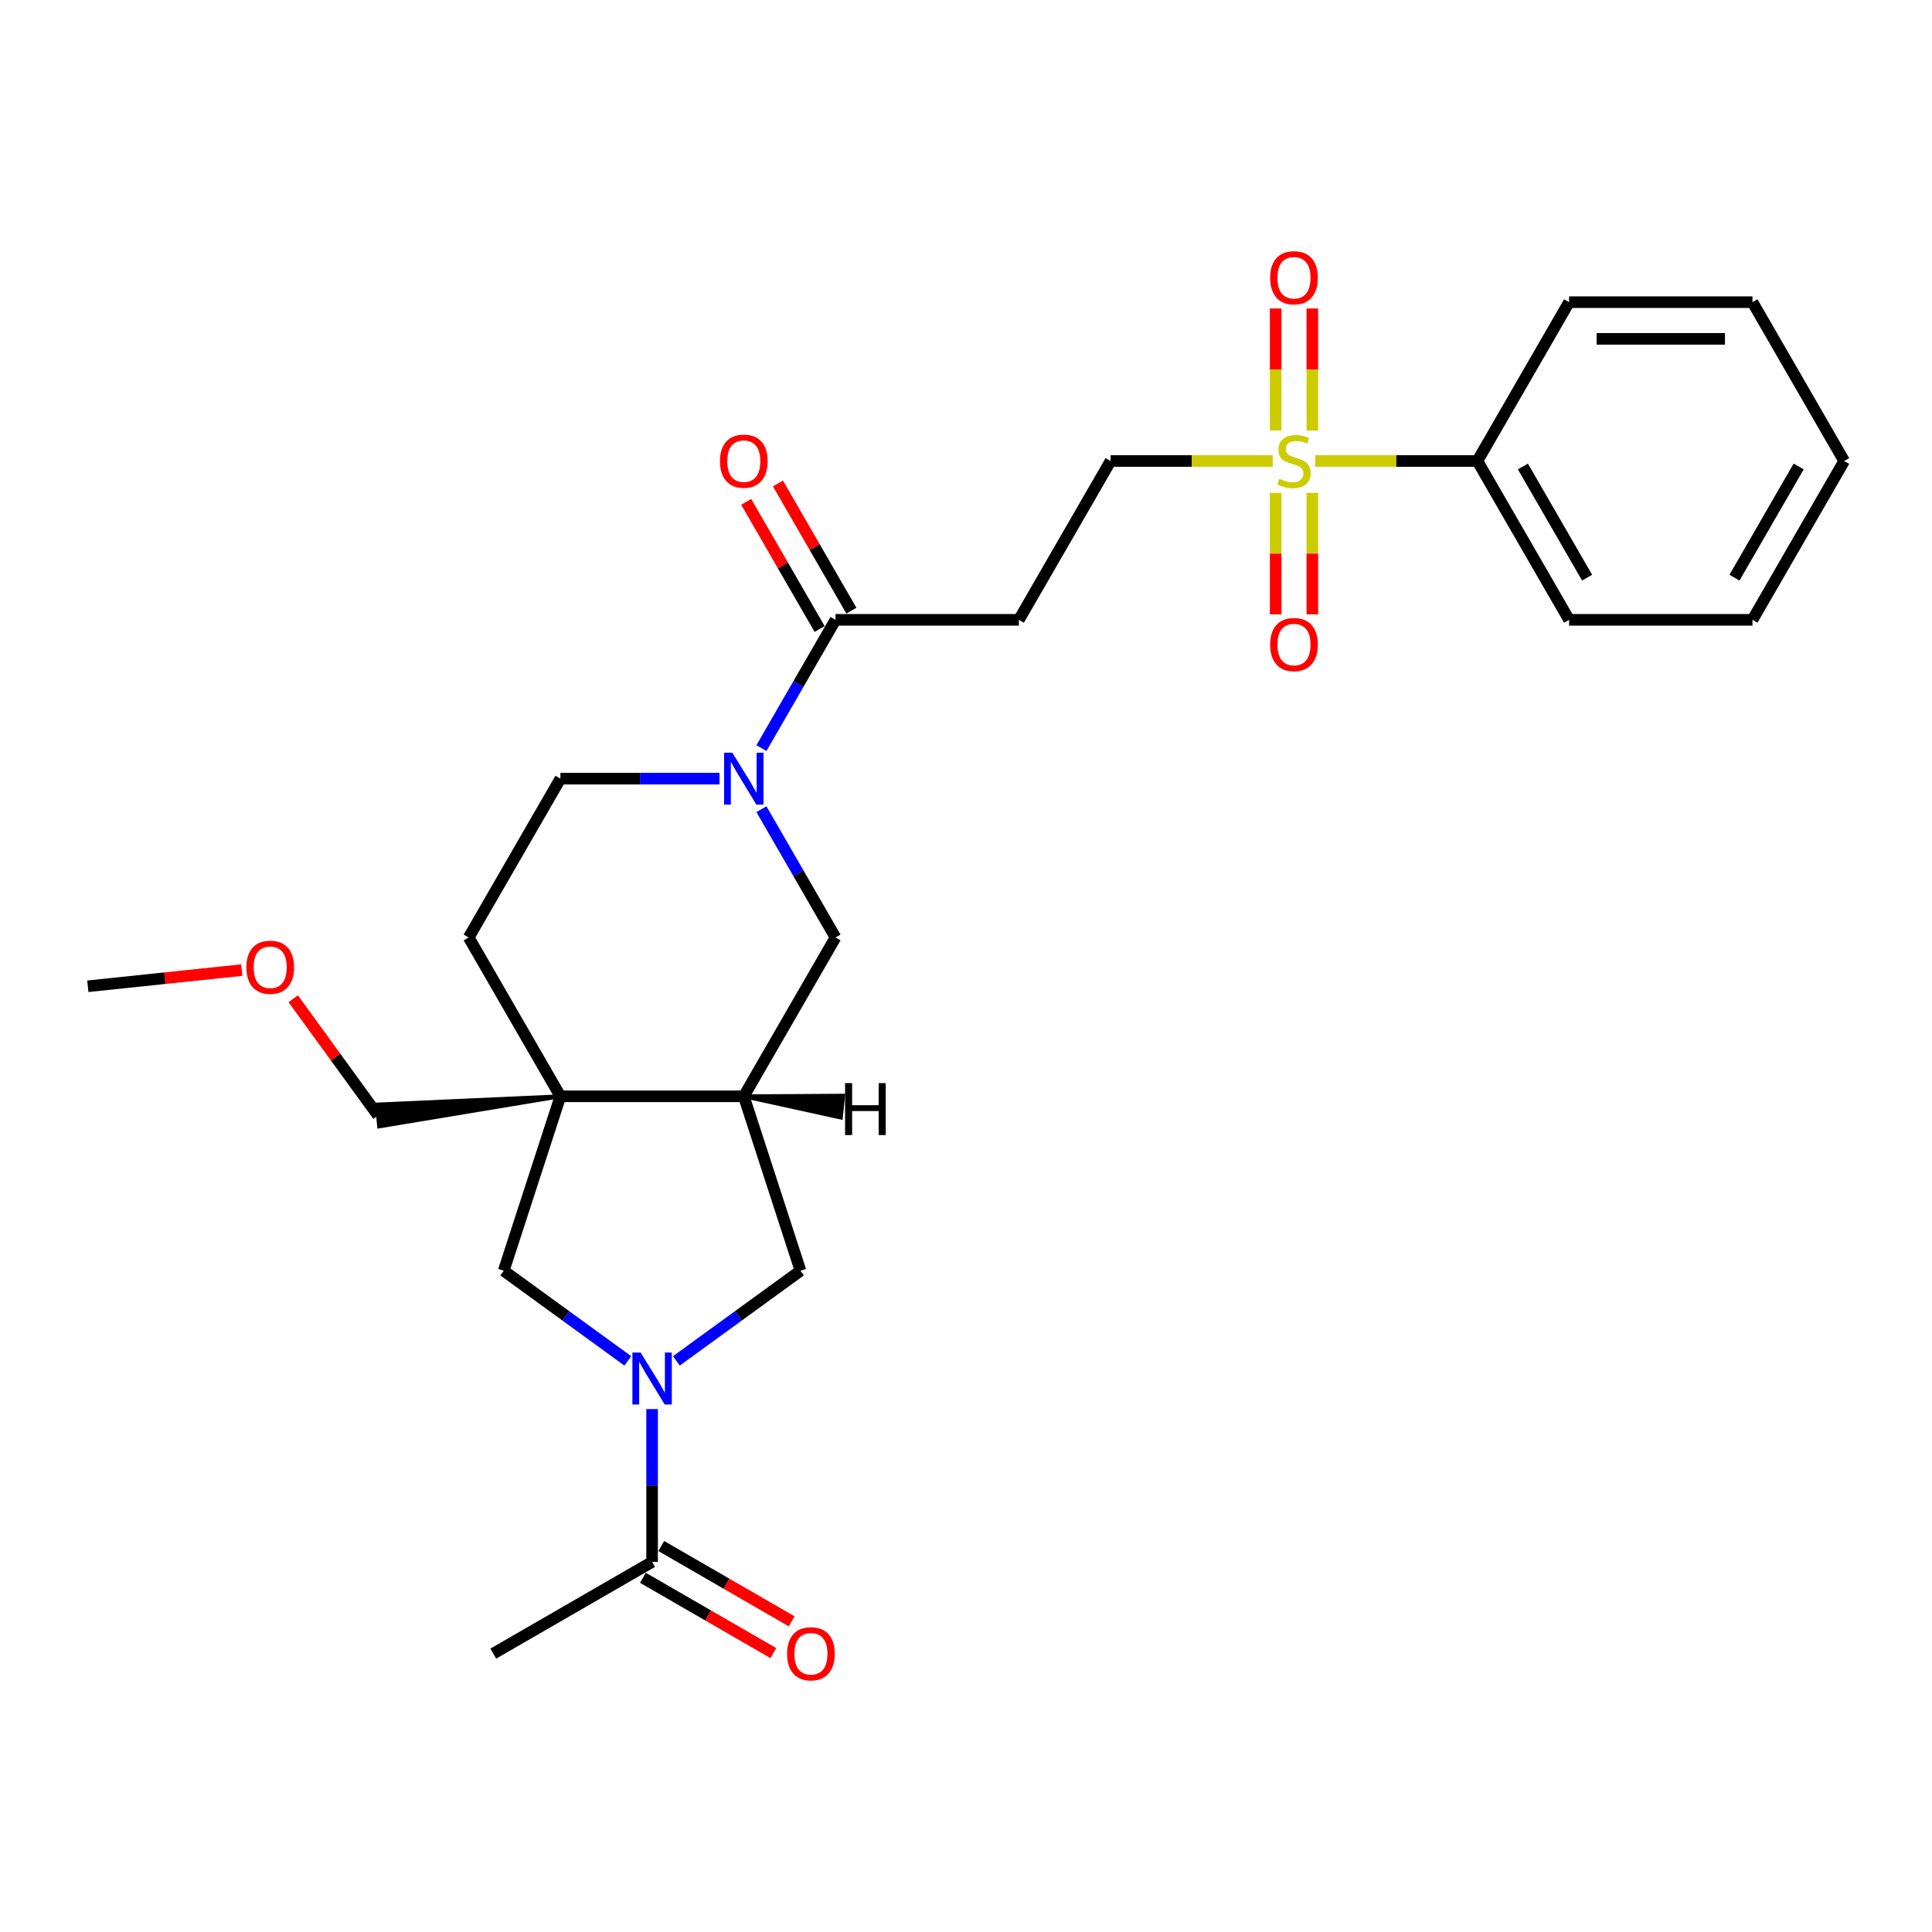 <?xml version='1.0' encoding='iso-8859-1'?>
<svg version='1.1' baseProfile='full'
              xmlns='http://www.w3.org/2000/svg'
                      xmlns:rdkit='http://www.rdkit.org/xml'
                      xmlns:xlink='http://www.w3.org/1999/xlink'
                  xml:space='preserve'
width='1000px' height='1000px' viewBox='0 0 1000 1000'>
<!-- END OF HEADER -->
<rect style='opacity:1.0;fill:#FFFFFF;stroke:none' width='1000' height='1000' x='0' y='0'> </rect>
<path class='bond-10' d='M 658.775,238.614 L 616.808,238.614' style='fill:none;fill-rule:evenodd;stroke:#CCCC00;stroke-width:6px;stroke-linecap:butt;stroke-linejoin:miter;stroke-opacity:1' />
<path class='bond-10' d='M 616.808,238.614 L 574.841,238.614' style='fill:none;fill-rule:evenodd;stroke:#000000;stroke-width:6px;stroke-linecap:butt;stroke-linejoin:miter;stroke-opacity:1' />
<path class='bond-11' d='M 679.26,222.837 L 679.26,191.257' style='fill:none;fill-rule:evenodd;stroke:#CCCC00;stroke-width:6px;stroke-linecap:butt;stroke-linejoin:miter;stroke-opacity:1' />
<path class='bond-11' d='M 679.26,191.257 L 679.26,159.677' style='fill:none;fill-rule:evenodd;stroke:#FF0000;stroke-width:6px;stroke-linecap:butt;stroke-linejoin:miter;stroke-opacity:1' />
<path class='bond-11' d='M 660.275,222.837 L 660.275,191.257' style='fill:none;fill-rule:evenodd;stroke:#CCCC00;stroke-width:6px;stroke-linecap:butt;stroke-linejoin:miter;stroke-opacity:1' />
<path class='bond-11' d='M 660.275,191.257 L 660.275,159.677' style='fill:none;fill-rule:evenodd;stroke:#FF0000;stroke-width:6px;stroke-linecap:butt;stroke-linejoin:miter;stroke-opacity:1' />
<path class='bond-12' d='M 660.275,255.112 L 660.275,286.549' style='fill:none;fill-rule:evenodd;stroke:#CCCC00;stroke-width:6px;stroke-linecap:butt;stroke-linejoin:miter;stroke-opacity:1' />
<path class='bond-12' d='M 660.275,286.549 L 660.275,317.986' style='fill:none;fill-rule:evenodd;stroke:#FF0000;stroke-width:6px;stroke-linecap:butt;stroke-linejoin:miter;stroke-opacity:1' />
<path class='bond-12' d='M 679.26,255.112 L 679.26,286.549' style='fill:none;fill-rule:evenodd;stroke:#CCCC00;stroke-width:6px;stroke-linecap:butt;stroke-linejoin:miter;stroke-opacity:1' />
<path class='bond-12' d='M 679.26,286.549 L 679.26,317.986' style='fill:none;fill-rule:evenodd;stroke:#FF0000;stroke-width:6px;stroke-linecap:butt;stroke-linejoin:miter;stroke-opacity:1' />
<path class='bond-13' d='M 680.76,238.614 L 722.726,238.614' style='fill:none;fill-rule:evenodd;stroke:#CCCC00;stroke-width:6px;stroke-linecap:butt;stroke-linejoin:miter;stroke-opacity:1' />
<path class='bond-13' d='M 722.726,238.614 L 764.693,238.614' style='fill:none;fill-rule:evenodd;stroke:#000000;stroke-width:6px;stroke-linecap:butt;stroke-linejoin:miter;stroke-opacity:1' />
<path class='bond-0' d='M 350.094,704.392 L 382.208,681.06' style='fill:none;fill-rule:evenodd;stroke:#0000FF;stroke-width:6px;stroke-linecap:butt;stroke-linejoin:miter;stroke-opacity:1' />
<path class='bond-0' d='M 382.208,681.06 L 414.323,657.727' style='fill:none;fill-rule:evenodd;stroke:#000000;stroke-width:6px;stroke-linecap:butt;stroke-linejoin:miter;stroke-opacity:1' />
<path class='bond-6' d='M 337.526,729.338 L 337.526,768.894' style='fill:none;fill-rule:evenodd;stroke:#0000FF;stroke-width:6px;stroke-linecap:butt;stroke-linejoin:miter;stroke-opacity:1' />
<path class='bond-6' d='M 337.526,768.894 L 337.526,808.449' style='fill:none;fill-rule:evenodd;stroke:#000000;stroke-width:6px;stroke-linecap:butt;stroke-linejoin:miter;stroke-opacity:1' />
<path class='bond-29' d='M 324.958,704.392 L 292.843,681.06' style='fill:none;fill-rule:evenodd;stroke:#0000FF;stroke-width:6px;stroke-linecap:butt;stroke-linejoin:miter;stroke-opacity:1' />
<path class='bond-29' d='M 292.843,681.06 L 260.729,657.727' style='fill:none;fill-rule:evenodd;stroke:#000000;stroke-width:6px;stroke-linecap:butt;stroke-linejoin:miter;stroke-opacity:1' />
<path class='bond-1' d='M 290.063,567.447 L 242.6,485.239' style='fill:none;fill-rule:evenodd;stroke:#000000;stroke-width:6px;stroke-linecap:butt;stroke-linejoin:miter;stroke-opacity:1' />
<path class='bond-5' d='M 290.063,567.447 L 260.729,657.727' style='fill:none;fill-rule:evenodd;stroke:#000000;stroke-width:6px;stroke-linecap:butt;stroke-linejoin:miter;stroke-opacity:1' />
<path class='bond-18' d='M 290.063,567.447 L 195.061,571.705 L 196.252,583.034 Z' style='fill:#000000;fill-rule:evenodd;fill-opacity:1;stroke:#000000;stroke-width:2px;stroke-linecap:butt;stroke-linejoin:miter;stroke-opacity:1;' />
<path class='bond-28' d='M 290.063,567.447 L 384.989,567.447' style='fill:none;fill-rule:evenodd;stroke:#000000;stroke-width:6px;stroke-linecap:butt;stroke-linejoin:miter;stroke-opacity:1' />
<path class='bond-2' d='M 394.12,387.216 L 413.286,354.019' style='fill:none;fill-rule:evenodd;stroke:#0000FF;stroke-width:6px;stroke-linecap:butt;stroke-linejoin:miter;stroke-opacity:1' />
<path class='bond-2' d='M 413.286,354.019 L 432.452,320.822' style='fill:none;fill-rule:evenodd;stroke:#000000;stroke-width:6px;stroke-linecap:butt;stroke-linejoin:miter;stroke-opacity:1' />
<path class='bond-8' d='M 394.12,418.845 L 413.286,452.042' style='fill:none;fill-rule:evenodd;stroke:#0000FF;stroke-width:6px;stroke-linecap:butt;stroke-linejoin:miter;stroke-opacity:1' />
<path class='bond-8' d='M 413.286,452.042 L 432.452,485.239' style='fill:none;fill-rule:evenodd;stroke:#000000;stroke-width:6px;stroke-linecap:butt;stroke-linejoin:miter;stroke-opacity:1' />
<path class='bond-15' d='M 372.421,403.03 L 331.242,403.03' style='fill:none;fill-rule:evenodd;stroke:#0000FF;stroke-width:6px;stroke-linecap:butt;stroke-linejoin:miter;stroke-opacity:1' />
<path class='bond-15' d='M 331.242,403.03 L 290.063,403.03' style='fill:none;fill-rule:evenodd;stroke:#000000;stroke-width:6px;stroke-linecap:butt;stroke-linejoin:miter;stroke-opacity:1' />
<path class='bond-3' d='M 384.989,567.447 L 432.452,485.239' style='fill:none;fill-rule:evenodd;stroke:#000000;stroke-width:6px;stroke-linecap:butt;stroke-linejoin:miter;stroke-opacity:1' />
<path class='bond-7' d='M 384.989,567.447 L 414.323,657.727' style='fill:none;fill-rule:evenodd;stroke:#000000;stroke-width:6px;stroke-linecap:butt;stroke-linejoin:miter;stroke-opacity:1' />
<path class='bond-30' d='M 384.989,567.447 L 435.231,578.455 L 436.422,567.126 Z' style='fill:#000000;fill-rule:evenodd;fill-opacity:1;stroke:#000000;stroke-width:2px;stroke-linecap:butt;stroke-linejoin:miter;stroke-opacity:1;' />
<path class='bond-4' d='M 432.452,320.822 L 527.378,320.822' style='fill:none;fill-rule:evenodd;stroke:#000000;stroke-width:6px;stroke-linecap:butt;stroke-linejoin:miter;stroke-opacity:1' />
<path class='bond-16' d='M 440.673,316.076 L 421.671,283.164' style='fill:none;fill-rule:evenodd;stroke:#000000;stroke-width:6px;stroke-linecap:butt;stroke-linejoin:miter;stroke-opacity:1' />
<path class='bond-16' d='M 421.671,283.164 L 402.669,250.251' style='fill:none;fill-rule:evenodd;stroke:#FF0000;stroke-width:6px;stroke-linecap:butt;stroke-linejoin:miter;stroke-opacity:1' />
<path class='bond-16' d='M 424.231,325.568 L 405.229,292.656' style='fill:none;fill-rule:evenodd;stroke:#000000;stroke-width:6px;stroke-linecap:butt;stroke-linejoin:miter;stroke-opacity:1' />
<path class='bond-16' d='M 405.229,292.656 L 386.228,259.744' style='fill:none;fill-rule:evenodd;stroke:#FF0000;stroke-width:6px;stroke-linecap:butt;stroke-linejoin:miter;stroke-opacity:1' />
<path class='bond-17' d='M 332.78,816.67 L 366.527,836.154' style='fill:none;fill-rule:evenodd;stroke:#000000;stroke-width:6px;stroke-linecap:butt;stroke-linejoin:miter;stroke-opacity:1' />
<path class='bond-17' d='M 366.527,836.154 L 400.274,855.639' style='fill:none;fill-rule:evenodd;stroke:#FF0000;stroke-width:6px;stroke-linecap:butt;stroke-linejoin:miter;stroke-opacity:1' />
<path class='bond-17' d='M 342.272,800.229 L 376.02,819.713' style='fill:none;fill-rule:evenodd;stroke:#000000;stroke-width:6px;stroke-linecap:butt;stroke-linejoin:miter;stroke-opacity:1' />
<path class='bond-17' d='M 376.02,819.713 L 409.767,839.197' style='fill:none;fill-rule:evenodd;stroke:#FF0000;stroke-width:6px;stroke-linecap:butt;stroke-linejoin:miter;stroke-opacity:1' />
<path class='bond-19' d='M 337.526,808.449 L 255.317,855.913' style='fill:none;fill-rule:evenodd;stroke:#000000;stroke-width:6px;stroke-linecap:butt;stroke-linejoin:miter;stroke-opacity:1' />
<path class='bond-9' d='M 527.378,320.822 L 574.841,238.614' style='fill:none;fill-rule:evenodd;stroke:#000000;stroke-width:6px;stroke-linecap:butt;stroke-linejoin:miter;stroke-opacity:1' />
<path class='bond-21' d='M 764.693,238.614 L 812.156,320.822' style='fill:none;fill-rule:evenodd;stroke:#000000;stroke-width:6px;stroke-linecap:butt;stroke-linejoin:miter;stroke-opacity:1' />
<path class='bond-21' d='M 788.254,241.452 L 821.479,298.998' style='fill:none;fill-rule:evenodd;stroke:#000000;stroke-width:6px;stroke-linecap:butt;stroke-linejoin:miter;stroke-opacity:1' />
<path class='bond-22' d='M 764.693,238.614 L 812.156,156.405' style='fill:none;fill-rule:evenodd;stroke:#000000;stroke-width:6px;stroke-linecap:butt;stroke-linejoin:miter;stroke-opacity:1' />
<path class='bond-14' d='M 242.6,485.239 L 290.063,403.03' style='fill:none;fill-rule:evenodd;stroke:#000000;stroke-width:6px;stroke-linecap:butt;stroke-linejoin:miter;stroke-opacity:1' />
<path class='bond-20' d='M 195.657,577.37 L 173.711,547.163' style='fill:none;fill-rule:evenodd;stroke:#000000;stroke-width:6px;stroke-linecap:butt;stroke-linejoin:miter;stroke-opacity:1' />
<path class='bond-20' d='M 173.711,547.163 L 151.764,516.957' style='fill:none;fill-rule:evenodd;stroke:#FF0000;stroke-width:6px;stroke-linecap:butt;stroke-linejoin:miter;stroke-opacity:1' />
<path class='bond-23' d='M 125.147,502.119 L 85.301,506.307' style='fill:none;fill-rule:evenodd;stroke:#FF0000;stroke-width:6px;stroke-linecap:butt;stroke-linejoin:miter;stroke-opacity:1' />
<path class='bond-23' d='M 85.301,506.307 L 45.455,510.495' style='fill:none;fill-rule:evenodd;stroke:#000000;stroke-width:6px;stroke-linecap:butt;stroke-linejoin:miter;stroke-opacity:1' />
<path class='bond-25' d='M 812.156,320.822 L 907.082,320.822' style='fill:none;fill-rule:evenodd;stroke:#000000;stroke-width:6px;stroke-linecap:butt;stroke-linejoin:miter;stroke-opacity:1' />
<path class='bond-24' d='M 812.156,156.405 L 907.082,156.405' style='fill:none;fill-rule:evenodd;stroke:#000000;stroke-width:6px;stroke-linecap:butt;stroke-linejoin:miter;stroke-opacity:1' />
<path class='bond-24' d='M 826.395,175.39 L 892.843,175.39' style='fill:none;fill-rule:evenodd;stroke:#000000;stroke-width:6px;stroke-linecap:butt;stroke-linejoin:miter;stroke-opacity:1' />
<path class='bond-26' d='M 907.082,156.405 L 954.545,238.614' style='fill:none;fill-rule:evenodd;stroke:#000000;stroke-width:6px;stroke-linecap:butt;stroke-linejoin:miter;stroke-opacity:1' />
<path class='bond-27' d='M 907.082,320.822 L 954.545,238.614' style='fill:none;fill-rule:evenodd;stroke:#000000;stroke-width:6px;stroke-linecap:butt;stroke-linejoin:miter;stroke-opacity:1' />
<path class='bond-27' d='M 897.76,298.998 L 930.984,241.452' style='fill:none;fill-rule:evenodd;stroke:#000000;stroke-width:6px;stroke-linecap:butt;stroke-linejoin:miter;stroke-opacity:1' />
<path  class='atom-0' d='M 662.173 247.84
Q 662.477 247.954, 663.73 248.486
Q 664.983 249.017, 666.35 249.359
Q 667.755 249.663, 669.122 249.663
Q 671.666 249.663, 673.147 248.448
Q 674.627 247.195, 674.627 245.031
Q 674.627 243.55, 673.868 242.638
Q 673.147 241.727, 672.007 241.234
Q 670.868 240.74, 668.97 240.17
Q 666.578 239.449, 665.135 238.765
Q 663.73 238.082, 662.705 236.639
Q 661.717 235.196, 661.717 232.766
Q 661.717 229.387, 663.996 227.298
Q 666.312 225.21, 670.868 225.21
Q 673.982 225.21, 677.513 226.691
L 676.64 229.615
Q 673.412 228.286, 670.982 228.286
Q 668.362 228.286, 666.919 229.387
Q 665.477 230.45, 665.515 232.31
Q 665.515 233.753, 666.236 234.627
Q 666.995 235.5, 668.059 235.994
Q 669.16 236.487, 670.982 237.057
Q 673.412 237.816, 674.855 238.576
Q 676.298 239.335, 677.323 240.892
Q 678.386 242.411, 678.386 245.031
Q 678.386 248.752, 675.88 250.764
Q 673.412 252.739, 669.274 252.739
Q 666.881 252.739, 665.059 252.207
Q 663.274 251.713, 661.148 250.84
L 662.173 247.84
' fill='#CCCC00'/>
<path  class='atom-1' d='M 331.584 700.082
L 340.393 714.321
Q 341.266 715.726, 342.671 718.27
Q 344.076 720.814, 344.152 720.966
L 344.152 700.082
L 347.721 700.082
L 347.721 726.965
L 344.038 726.965
L 334.583 711.397
Q 333.482 709.574, 332.305 707.486
Q 331.166 705.398, 330.824 704.752
L 330.824 726.965
L 327.331 726.965
L 327.331 700.082
L 331.584 700.082
' fill='#0000FF'/>
<path  class='atom-3' d='M 379.047 389.589
L 387.856 403.828
Q 388.729 405.233, 390.134 407.777
Q 391.539 410.321, 391.615 410.473
L 391.615 389.589
L 395.184 389.589
L 395.184 416.472
L 391.501 416.472
L 382.046 400.904
Q 380.945 399.081, 379.768 396.993
Q 378.629 394.905, 378.287 394.259
L 378.287 416.472
L 374.794 416.472
L 374.794 389.589
L 379.047 389.589
' fill='#0000FF'/>
<path  class='atom-12' d='M 657.427 143.763
Q 657.427 137.308, 660.616 133.701
Q 663.806 130.094, 669.767 130.094
Q 675.729 130.094, 678.918 133.701
Q 682.108 137.308, 682.108 143.763
Q 682.108 150.294, 678.88 154.015
Q 675.653 157.699, 669.767 157.699
Q 663.844 157.699, 660.616 154.015
Q 657.427 150.332, 657.427 143.763
M 669.767 154.661
Q 673.868 154.661, 676.07 151.927
Q 678.311 149.155, 678.311 143.763
Q 678.311 138.486, 676.07 135.828
Q 673.868 133.132, 669.767 133.132
Q 665.666 133.132, 663.426 135.79
Q 661.224 138.448, 661.224 143.763
Q 661.224 149.193, 663.426 151.927
Q 665.666 154.661, 669.767 154.661
' fill='#FF0000'/>
<path  class='atom-13' d='M 657.427 333.616
Q 657.427 327.161, 660.616 323.553
Q 663.806 319.946, 669.767 319.946
Q 675.729 319.946, 678.918 323.553
Q 682.108 327.161, 682.108 333.616
Q 682.108 340.147, 678.88 343.868
Q 675.653 347.551, 669.767 347.551
Q 663.844 347.551, 660.616 343.868
Q 657.427 340.184, 657.427 333.616
M 669.767 344.513
Q 673.868 344.513, 676.07 341.779
Q 678.311 339.007, 678.311 333.616
Q 678.311 328.338, 676.07 325.68
Q 673.868 322.984, 669.767 322.984
Q 665.666 322.984, 663.426 325.642
Q 661.224 328.3, 661.224 333.616
Q 661.224 339.045, 663.426 341.779
Q 665.666 344.513, 669.767 344.513
' fill='#FF0000'/>
<path  class='atom-17' d='M 372.649 238.689
Q 372.649 232.235, 375.838 228.627
Q 379.028 225.02, 384.989 225.02
Q 390.95 225.02, 394.14 228.627
Q 397.329 232.235, 397.329 238.689
Q 397.329 245.22, 394.102 248.942
Q 390.874 252.625, 384.989 252.625
Q 379.066 252.625, 375.838 248.942
Q 372.649 245.258, 372.649 238.689
M 384.989 249.587
Q 389.09 249.587, 391.292 246.853
Q 393.532 244.081, 393.532 238.689
Q 393.532 233.412, 391.292 230.754
Q 389.09 228.058, 384.989 228.058
Q 380.888 228.058, 378.648 230.716
Q 376.446 233.374, 376.446 238.689
Q 376.446 244.119, 378.648 246.853
Q 380.888 249.587, 384.989 249.587
' fill='#FF0000'/>
<path  class='atom-18' d='M 407.394 855.988
Q 407.394 849.533, 410.583 845.926
Q 413.773 842.319, 419.734 842.319
Q 425.696 842.319, 428.885 845.926
Q 432.075 849.533, 432.075 855.988
Q 432.075 862.519, 428.847 866.24
Q 425.62 869.924, 419.734 869.924
Q 413.811 869.924, 410.583 866.24
Q 407.394 862.557, 407.394 855.988
M 419.734 866.886
Q 423.835 866.886, 426.037 864.152
Q 428.278 861.38, 428.278 855.988
Q 428.278 850.711, 426.037 848.053
Q 423.835 845.357, 419.734 845.357
Q 415.633 845.357, 413.393 848.015
Q 411.191 850.673, 411.191 855.988
Q 411.191 861.418, 413.393 864.152
Q 415.633 866.886, 419.734 866.886
' fill='#FF0000'/>
<path  class='atom-21' d='M 127.52 500.649
Q 127.52 494.194, 130.71 490.587
Q 133.899 486.979, 139.861 486.979
Q 145.822 486.979, 149.011 490.587
Q 152.201 494.194, 152.201 500.649
Q 152.201 507.18, 148.974 510.901
Q 145.746 514.584, 139.861 514.584
Q 133.937 514.584, 130.71 510.901
Q 127.52 507.218, 127.52 500.649
M 139.861 511.546
Q 143.961 511.546, 146.164 508.812
Q 148.404 506.041, 148.404 500.649
Q 148.404 495.371, 146.164 492.713
Q 143.961 490.017, 139.861 490.017
Q 135.76 490.017, 133.52 492.675
Q 131.317 495.333, 131.317 500.649
Q 131.317 506.079, 133.52 508.812
Q 135.76 511.546, 139.861 511.546
' fill='#FF0000'/>
<path  class='atom-28' d='M 437.409 560.621
L 441.054 560.621
L 441.054 572.05
L 454.799 572.05
L 454.799 560.621
L 458.444 560.621
L 458.444 587.504
L 454.799 587.504
L 454.799 575.087
L 441.054 575.087
L 441.054 587.504
L 437.409 587.504
L 437.409 560.621
' fill='#000000'/>
</svg>
